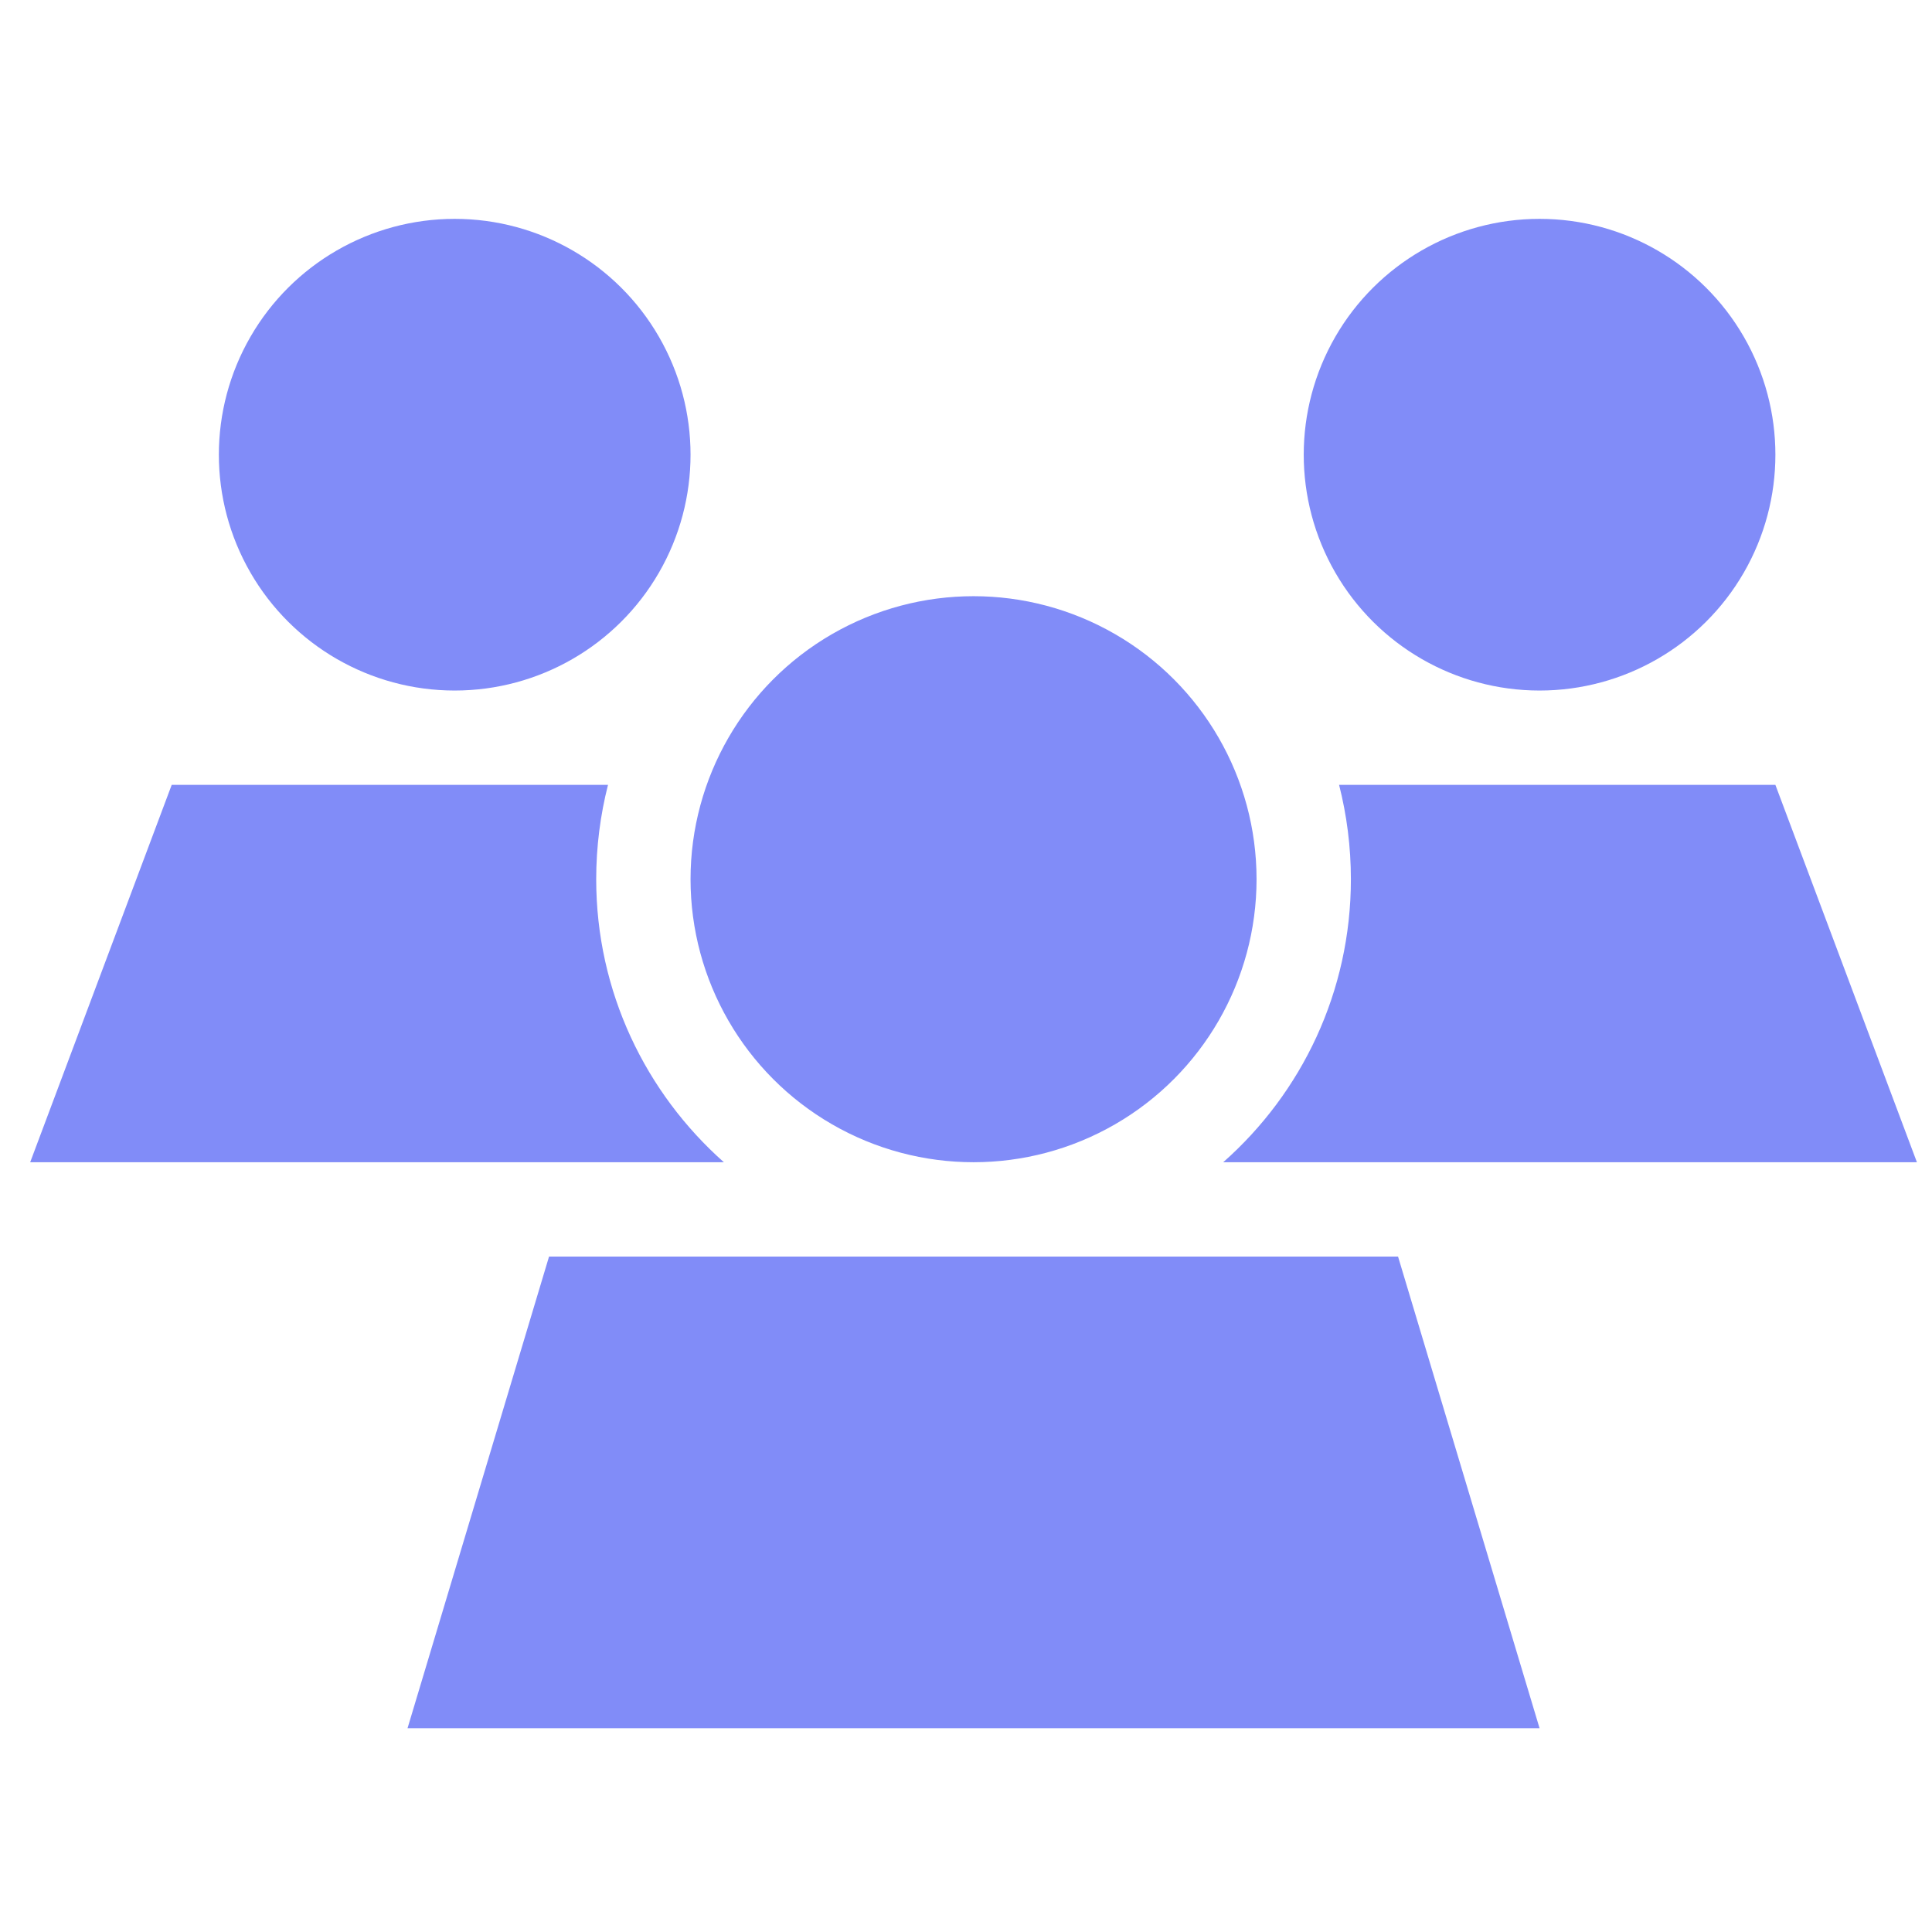 <?xml version="1.0" encoding="UTF-8"?>
<svg width="64px" height="64px" viewBox="0 0 64 64" version="1.1" xmlns="http://www.w3.org/2000/svg" xmlns:xlink="http://www.w3.org/1999/xlink">
    <title>Artboard Copy 52</title>
    <g id="Artboard-Copy-52" stroke="none" stroke-width="1" fill="none" fill-rule="evenodd">
        <g id="users" transform="translate(1, 7.25)" fill="#818CF8" fill-rule="nonzero">
            <path d="M14.062,0 C16.854,0 19.433,1.489 20.828,3.906 C22.224,6.323 22.224,9.302 20.828,11.719 C19.433,14.136 16.854,15.625 14.062,15.625 C11.271,15.625 8.692,14.136 7.297,11.719 C5.901,9.302 5.901,6.323 7.297,3.906 C8.692,1.489 11.271,0 14.062,0 Z M50,0 C52.791,0 55.37,1.489 56.766,3.906 C58.161,6.323 58.161,9.302 56.766,11.719 C55.37,14.136 52.791,15.625 50,15.625 C47.209,15.625 44.63,14.136 43.234,11.719 C41.839,9.302 41.839,6.323 43.234,3.906 C44.63,1.489 47.209,0 50,0 Z M4.688,18.75 L19.141,18.75 C18.887,19.746 18.75,20.801 18.75,21.875 C18.75,25.605 20.391,28.955 22.979,31.25 L0,31.25 L4.688,18.75 Z M62.5,31.25 L39.521,31.25 C42.119,28.955 43.75,25.605 43.75,21.875 C43.75,20.801 43.613,19.746 43.359,18.75 L57.812,18.75 L62.5,31.25 Z M21.875,21.875 C21.875,18.526 23.662,15.431 26.562,13.756 C29.463,12.081 33.037,12.081 35.938,13.756 C38.838,15.431 40.625,18.526 40.625,21.875 C40.625,25.224 38.838,28.319 35.938,29.994 C33.037,31.669 29.463,31.669 26.562,29.994 C23.662,28.319 21.875,25.224 21.875,21.875 Z M45.312,34.375 L50,50 L12.5,50 L17.188,34.375 L45.312,34.375 Z" id="Shape"></path>
        </g>
    </g>
</svg>